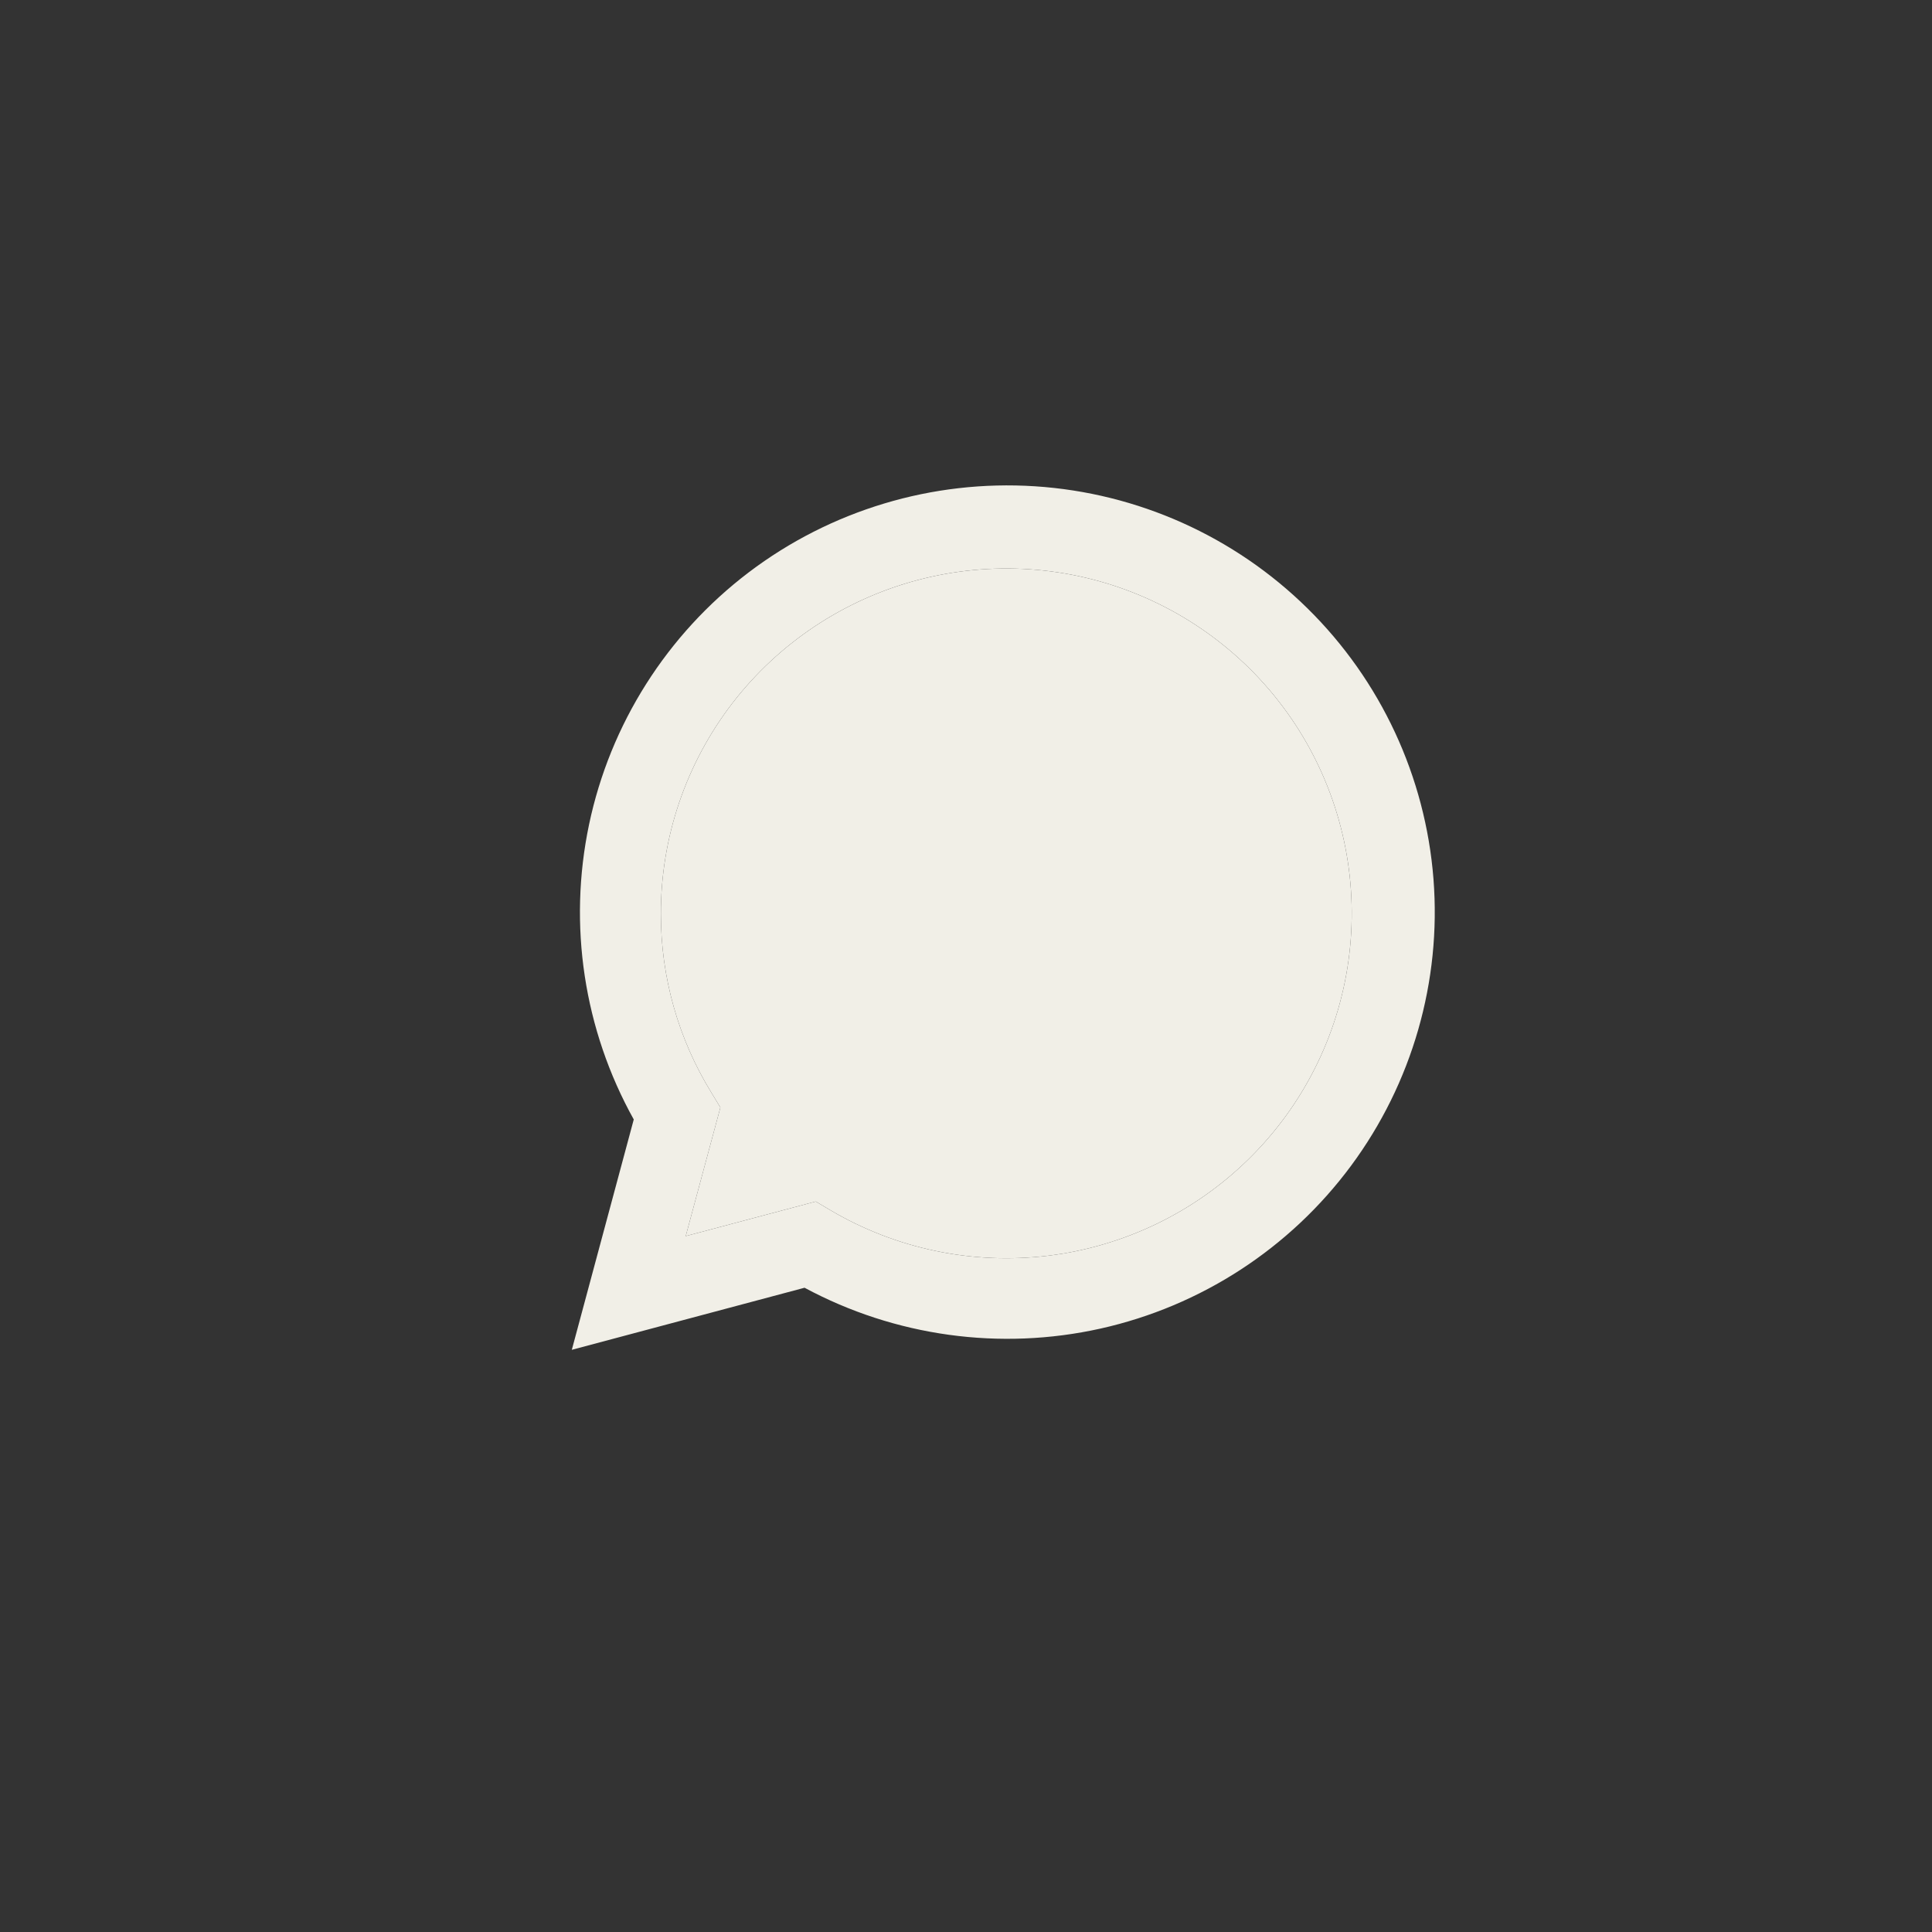 <?xml version="1.0" encoding="UTF-8"?> <svg xmlns="http://www.w3.org/2000/svg" width="30" height="30" viewBox="0 0 30 30" fill="none"><rect x="0" y="0" width="30" height="30" fill="#333333" stroke="none"/> <path d="M8.879 20.96L9.841 17.383C9.065 15.989 8.819 14.363 9.147 12.802C9.475 11.242 10.356 9.852 11.627 8.887C12.899 7.923 14.477 7.448 16.071 7.551C17.665 7.654 19.168 8.328 20.304 9.448C21.441 10.568 22.135 12.06 22.259 13.65C22.383 15.239 21.928 16.82 20.979 18.102C20.029 19.385 18.648 20.282 17.089 20.63C15.531 20.977 13.899 20.752 12.493 19.996L8.879 20.96ZM12.667 18.657L12.89 18.789C13.909 19.392 15.098 19.641 16.273 19.499C17.448 19.356 18.543 18.829 19.387 18C20.231 17.172 20.777 16.087 20.939 14.917C21.101 13.746 20.871 12.555 20.284 11.528C19.698 10.502 18.787 9.698 17.695 9.242C16.603 8.786 15.39 8.704 14.246 9.008C13.102 9.312 12.091 9.985 11.37 10.922C10.65 11.86 10.26 13.009 10.262 14.191C10.261 15.171 10.532 16.131 11.046 16.966L11.186 17.197L10.648 19.194L12.667 18.657Z" fill="#F1EFE7"></path> <path d="M12.667 18.657L12.89 18.789C13.909 19.392 15.098 19.641 16.273 19.499C17.448 19.356 18.543 18.829 19.387 18C20.231 17.172 20.777 16.087 20.939 14.917C21.101 13.746 20.871 12.555 20.284 11.528C19.698 10.502 18.787 9.698 17.695 9.242C16.603 8.786 15.39 8.704 14.246 9.008C13.102 9.312 12.091 9.985 11.37 10.922C10.65 11.86 10.26 13.009 10.262 14.191C10.261 15.171 10.532 16.131 11.046 16.966L11.186 17.197L10.648 19.194L12.667 18.657Z" fill="#F1EFE7"></path> </svg> 